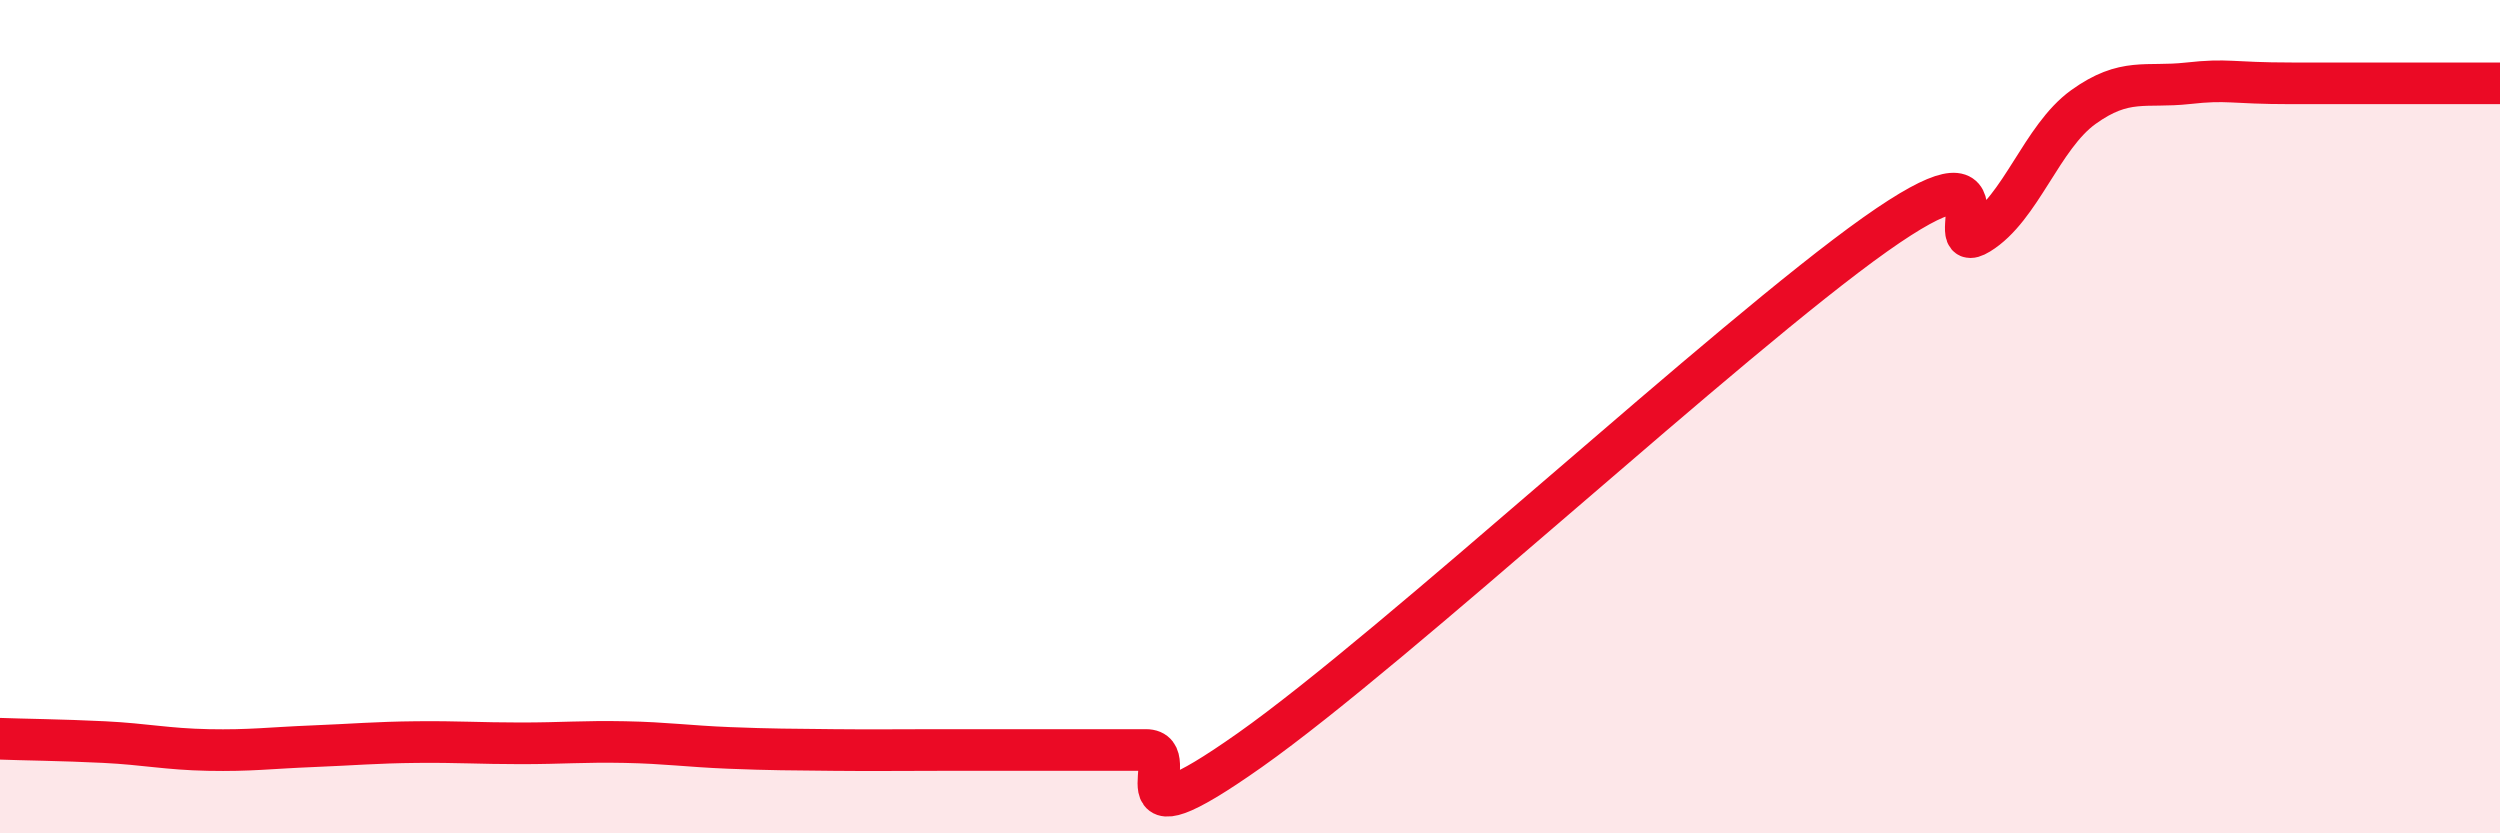 
    <svg width="60" height="20" viewBox="0 0 60 20" xmlns="http://www.w3.org/2000/svg">
      <path
        d="M 0,17.73 C 0.5,17.75 1.5,17.76 2.5,17.81 C 3.5,17.86 4,17.98 5,18 C 6,18.02 6.5,17.95 7.5,17.91 C 8.5,17.87 9,17.82 10,17.81 C 11,17.8 11.5,17.84 12.5,17.84 C 13.5,17.84 14,17.79 15,17.81 C 16,17.83 16.5,17.91 17.5,17.95 C 18.5,17.99 19,17.99 20,18 C 21,18.01 21.5,18 22.5,18 C 23.5,18 24,18 25,18 C 26,18 26.5,18 27.5,18 C 28.5,18 26.5,20.47 30,18 C 33.5,15.53 41.5,8.11 45,5.63 C 48.5,3.15 46.5,6.22 47.5,5.61 C 48.5,5 49,3.29 50,2.57 C 51,1.85 51.5,2.11 52.5,2 C 53.5,1.89 53.5,2 55,2 C 56.5,2 59,2 60,2L60 20L0 20Z"
        fill="#EB0A25"
        opacity="0.1"
        stroke-linecap="round"
        stroke-linejoin="round"
      />
      <path
        d="M 0,17.73 C 0.5,17.75 1.5,17.76 2.5,17.81 C 3.5,17.86 4,17.98 5,18 C 6,18.02 6.5,17.95 7.5,17.91 C 8.5,17.87 9,17.82 10,17.81 C 11,17.8 11.5,17.84 12.5,17.84 C 13.5,17.84 14,17.79 15,17.81 C 16,17.83 16.5,17.91 17.5,17.95 C 18.5,17.99 19,17.99 20,18 C 21,18.01 21.5,18 22.5,18 C 23.5,18 24,18 25,18 C 26,18 26.5,18 27.5,18 C 28.5,18 26.5,20.47 30,18 C 33.5,15.53 41.5,8.11 45,5.63 C 48.5,3.15 46.5,6.22 47.5,5.61 C 48.5,5 49,3.29 50,2.57 C 51,1.85 51.5,2.11 52.5,2 C 53.5,1.89 53.5,2 55,2 C 56.5,2 59,2 60,2"
        stroke="#EB0A25"
        stroke-width="1"
        fill="none"
        stroke-linecap="round"
        stroke-linejoin="round"
      />
    </svg>
  